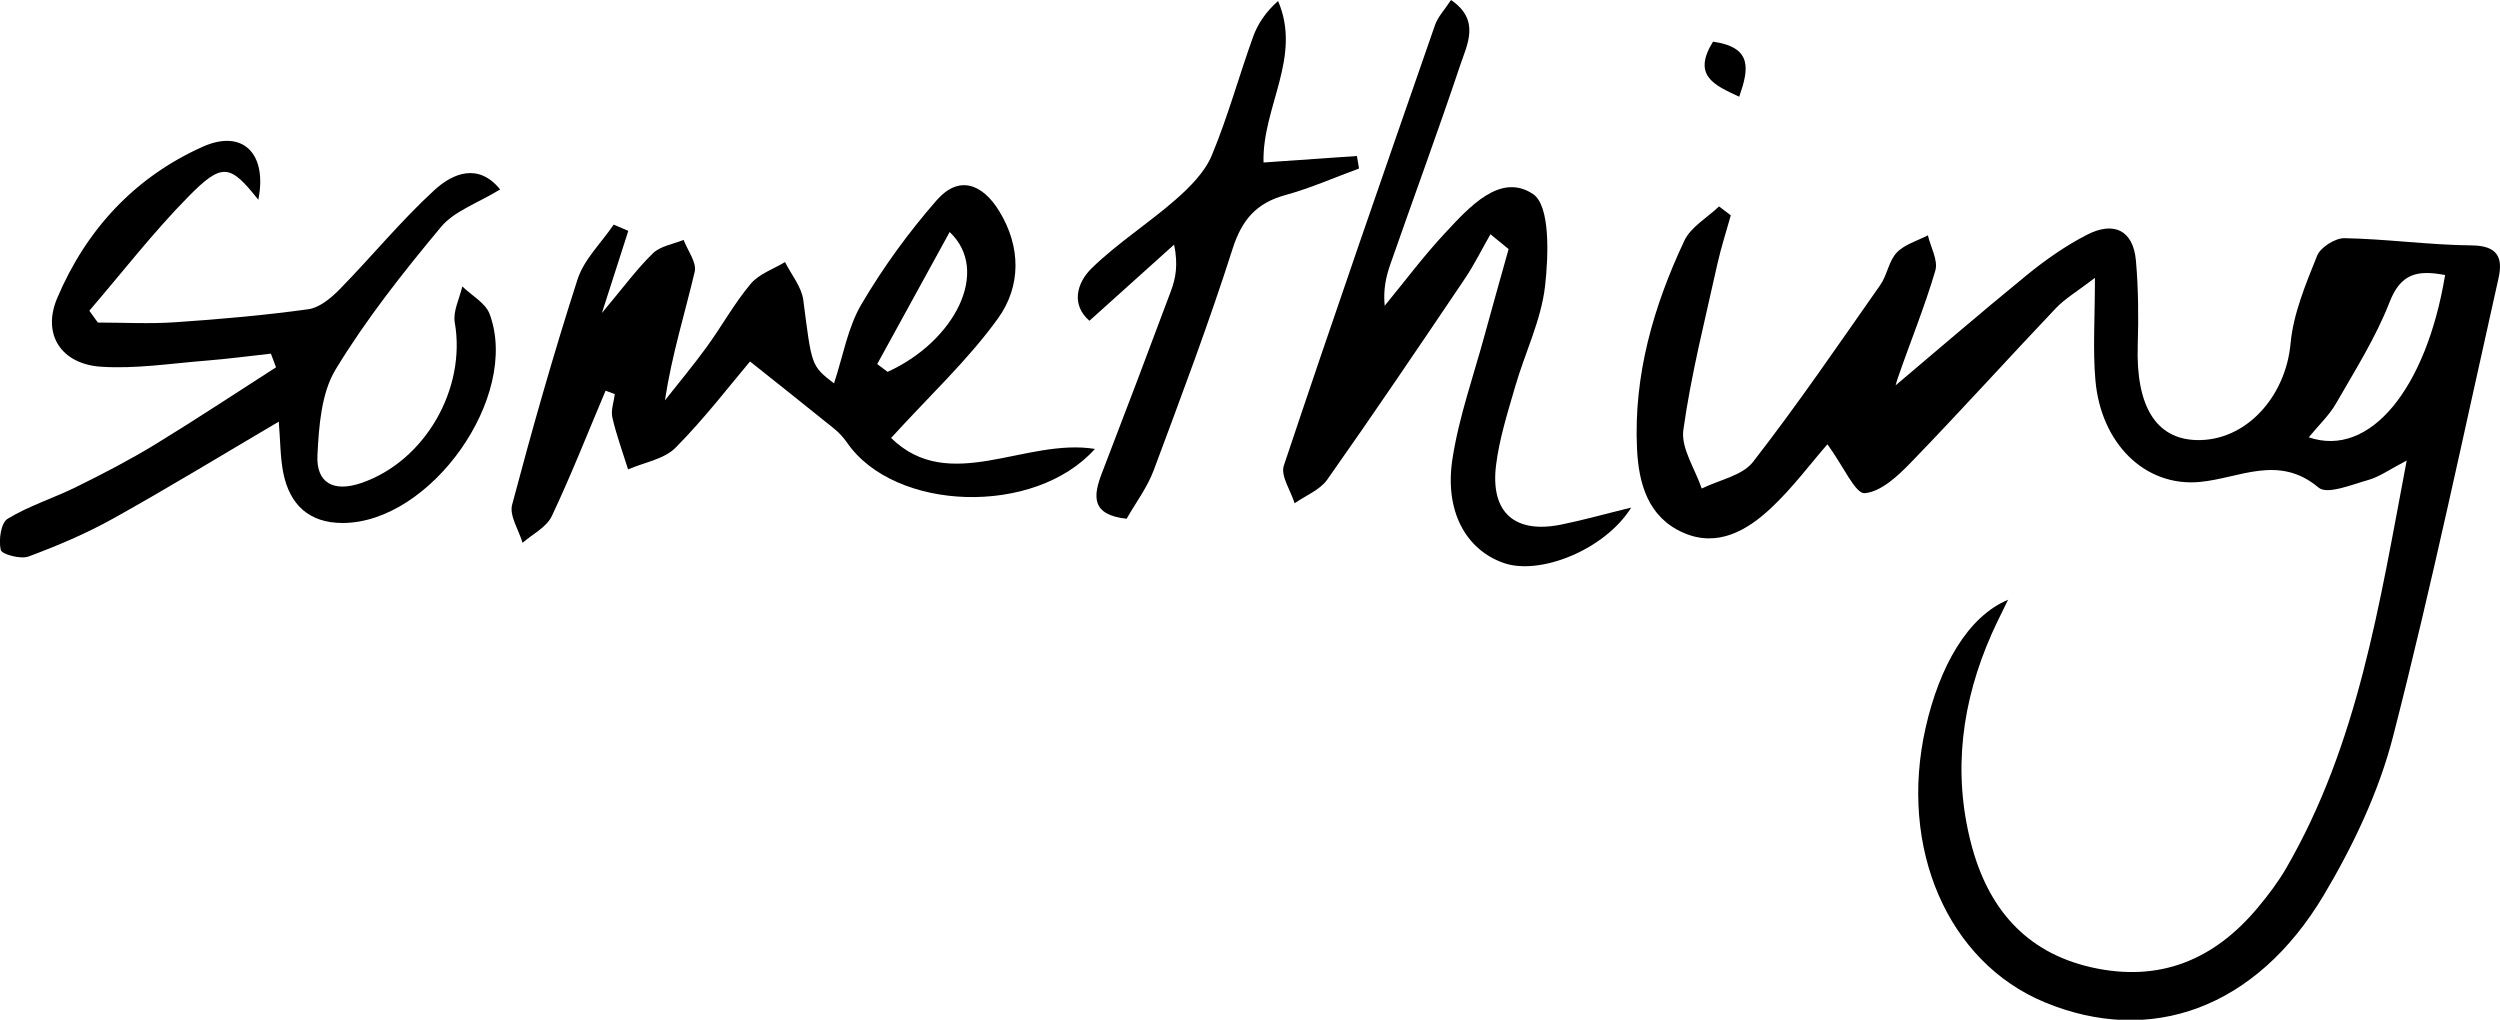 <?xml version="1.0" encoding="UTF-8"?>
<svg id="Layer_2" data-name="Layer 2" xmlns="http://www.w3.org/2000/svg" viewBox="0 0 307.85 125.57">
  <g id="Layer_1-2" data-name="Layer 1">
    <g>
      <path d="M247.3,73.8c-.68,1.42-1.4,2.81-2.04,4.25-3.69,8.34-4.84,16.99-2.53,25.86,2.03,7.8,6.61,13.37,14.86,15.22,8.37,1.87,15.07-.94,20.43-7.36,1.28-1.53,2.5-3.14,3.5-4.86,8.86-15.31,11.47-32.42,14.84-50.2-2.11,1.1-3.34,2-4.71,2.39-2.04.57-5.08,1.84-6.13.95-4.94-4.15-9.71-1.16-14.65-.7-6.77.62-12.16-4.77-12.84-12.52-.33-3.77-.06-7.59-.06-12.61-2.16,1.65-3.67,2.53-4.83,3.75-5.96,6.28-11.76,12.71-17.78,18.93-1.61,1.67-3.73,3.67-5.74,3.83-1.15.09-2.57-3.24-4.59-6.02-2.11,2.42-4.27,5.33-6.87,7.78-2.99,2.83-6.65,4.97-10.88,3.11-4.32-1.9-5.5-6.01-5.7-10.37-.42-9.05,2.03-17.5,5.82-25.57.8-1.71,2.82-2.84,4.28-4.24l1.45,1.1c-.55,1.98-1.19,3.93-1.64,5.94-1.5,6.81-3.24,13.58-4.2,20.47-.32,2.26,1.45,4.81,2.26,7.23,2.14-1.06,4.99-1.58,6.31-3.27,5.49-7.06,10.54-14.47,15.68-21.8.85-1.21,1.04-2.94,2.02-3.98.96-1.01,2.53-1.45,3.84-2.13.34,1.45,1.28,3.08.92,4.33-1.31,4.47-3.09,8.8-4.61,13.2-.42,1.21-.59,2.5-.88,3.76-.37-.45-.75-.91-1.12-1.36,5.96-5.03,11.86-10.13,17.9-15.06,2.3-1.87,4.78-3.61,7.42-4.96,3.22-1.64,5.65-.61,5.99,3.22.3,3.47.33,6.97.22,10.45-.23,7.41,2.22,11.48,7.2,11.63,6.1.18,11.02-5.32,11.62-11.89.34-3.68,1.87-7.32,3.27-10.81.42-1.04,2.24-2.19,3.39-2.16,5.22.1,10.43.84,15.65.89,3.18.03,3.87,1.49,3.3,4.03-4.23,18.83-8.18,37.73-12.98,56.41-1.75,6.83-4.93,13.51-8.56,19.6-8.32,13.93-21.31,18.58-34.37,13.15-11.91-4.95-17.98-18.97-14.64-33.79,1.7-7.53,5.18-13.71,10.19-15.78ZM301.1,33.87c-3.46-.66-5.48-.18-6.85,3.34-1.69,4.35-4.25,8.39-6.59,12.47-.83,1.45-2.11,2.65-3.36,4.17,7.53,2.58,14.48-6,16.79-19.98Z"/>
      <path d="M74.58,48.09c-2.19,5.17-4.24,10.41-6.64,15.48-.64,1.35-2.36,2.2-3.59,3.27-.47-1.57-1.64-3.33-1.29-4.68,2.47-9.31,5.1-18.59,8.06-27.76.8-2.47,2.93-4.5,4.45-6.74.6.26,1.2.52,1.8.77-.94,2.93-1.89,5.86-3.25,10.11,2.61-3.11,4.28-5.4,6.28-7.35.92-.9,2.5-1.12,3.78-1.65.49,1.31,1.63,2.77,1.37,3.91-1.21,5.14-2.81,10.19-3.67,15.85,1.72-2.19,3.51-4.32,5.14-6.57,1.86-2.56,3.4-5.37,5.42-7.78,1.02-1.22,2.79-1.81,4.23-2.68.78,1.56,2.04,3.06,2.25,4.69,1.04,8.06.94,8.07,3.78,10.25,1.11-3.35,1.69-6.87,3.37-9.73,2.66-4.53,5.8-8.85,9.26-12.81,2.72-3.12,5.61-2.08,7.69,1.29,2.74,4.44,2.71,9.3-.12,13.24-3.68,5.11-8.4,9.49-13.17,14.73,7.16,7.02,16.52-.04,25.1,1.35-7.45,8.33-24.7,7.72-30.54-.8-.45-.65-1.02-1.25-1.63-1.74-3.4-2.75-6.83-5.46-10.3-8.23-2.43,2.87-5.56,6.97-9.16,10.61-1.41,1.43-3.88,1.82-5.86,2.68-.66-2.12-1.43-4.21-1.93-6.37-.21-.9.18-1.93.3-2.9-.38-.14-.76-.28-1.13-.42ZM108.02,44.83c.43.32.85.64,1.28.96,8.28-3.77,12.72-12.44,7.64-17.22-3.06,5.58-5.99,10.92-8.92,16.26Z"/>
      <path d="M61.58,23.33c-2.77,1.7-5.64,2.65-7.28,4.62-4.65,5.59-9.21,11.34-12.97,17.54-1.77,2.92-2.06,6.98-2.24,10.57-.17,3.45,2.03,4.57,5.39,3.42,7.83-2.67,12.96-11.58,11.52-19.77-.24-1.38.59-2.96.93-4.44,1.15,1.12,2.85,2.03,3.36,3.39,3.8,10.15-7.24,25.73-18.1,25.74-4.13,0-6.51-2.25-7.3-6.15-.38-1.9-.36-3.88-.56-6.33-7,4.12-13.62,8.16-20.39,11.93-3.32,1.85-6.86,3.35-10.43,4.68-.97.36-3.3-.27-3.42-.82-.27-1.2.02-3.33.85-3.83,2.67-1.62,5.73-2.56,8.54-3.96,3.26-1.61,6.5-3.29,9.6-5.18,5.03-3.07,9.95-6.33,14.91-9.51-.21-.56-.42-1.12-.63-1.68-2.66.29-5.32.65-7.99.86-4.3.34-8.64,1.03-12.91.75-4.94-.32-7.3-4-5.42-8.44,3.56-8.42,9.54-14.9,17.92-18.65,4.98-2.23,7.98.89,6.85,6.53-3.47-4.37-4.42-4.65-8.62-.38-4.34,4.41-8.15,9.34-12.19,14.04.35.49.7.97,1.05,1.46,3.18,0,6.38.18,9.55-.04,5.47-.37,10.93-.85,16.36-1.6,1.37-.19,2.79-1.36,3.84-2.43,3.95-4.03,7.54-8.43,11.69-12.24,2.29-2.1,5.43-3.38,8.1-.08Z"/>
      <path d="M183.53,28.85c-1.06,1.85-2,3.77-3.19,5.53-5.58,8.27-11.16,16.54-16.91,24.69-.9,1.27-2.65,1.95-4.01,2.9-.48-1.56-1.75-3.37-1.33-4.63,6.06-18.14,12.34-36.2,18.62-54.26.36-1.03,1.19-1.89,1.97-3.08,3.65,2.49,1.98,5.48,1.12,8.06-2.75,8.21-5.75,16.33-8.6,24.5-.54,1.54-.88,3.15-.69,5.09,2.47-3,4.8-6.14,7.46-8.98,2.95-3.16,6.77-7.46,10.8-4.78,2.13,1.42,1.92,7.5,1.49,11.33-.48,4.22-2.49,8.25-3.69,12.41-.92,3.19-1.95,6.41-2.35,9.68-.71,5.83,2.33,8.45,8.06,7.28,2.7-.55,5.36-1.3,8.59-2.09-3.24,5.19-11.24,8.4-15.72,6.82-4.59-1.61-7.29-6.31-6.3-12.78.8-5.22,2.62-10.29,4.01-15.43.95-3.49,1.94-6.96,2.91-10.44-.75-.61-1.49-1.22-2.24-1.83Z"/>
      <path d="M155.6,20.01c3.88-.27,7.69-.53,11.49-.8.09.51.17,1.03.26,1.54-3.02,1.11-5.98,2.42-9.07,3.27-3.57.98-5.35,3.03-6.5,6.62-2.93,9.19-6.34,18.22-9.71,27.26-.79,2.12-2.22,4.01-3.34,5.98-4.38-.48-4.14-2.79-3.03-5.65,2.87-7.45,5.7-14.92,8.49-22.4.57-1.53.91-3.16.39-5.71-3.36,3.03-6.73,6.05-10.43,9.38-2.26-1.95-1.6-4.64.29-6.48,3.18-3.1,7-5.52,10.35-8.46,1.74-1.53,3.57-3.36,4.43-5.43,1.98-4.75,3.34-9.76,5.09-14.61.58-1.61,1.57-3.06,3.07-4.4,2.98,6.93-1.97,13.07-1.79,19.88Z"/>
      <path d="M210.94,5.13c4.89.7,4.42,3.35,3.23,6.78-3.13-1.44-5.8-2.63-3.23-6.78Z"/>
    </g>
  </g>
</svg>